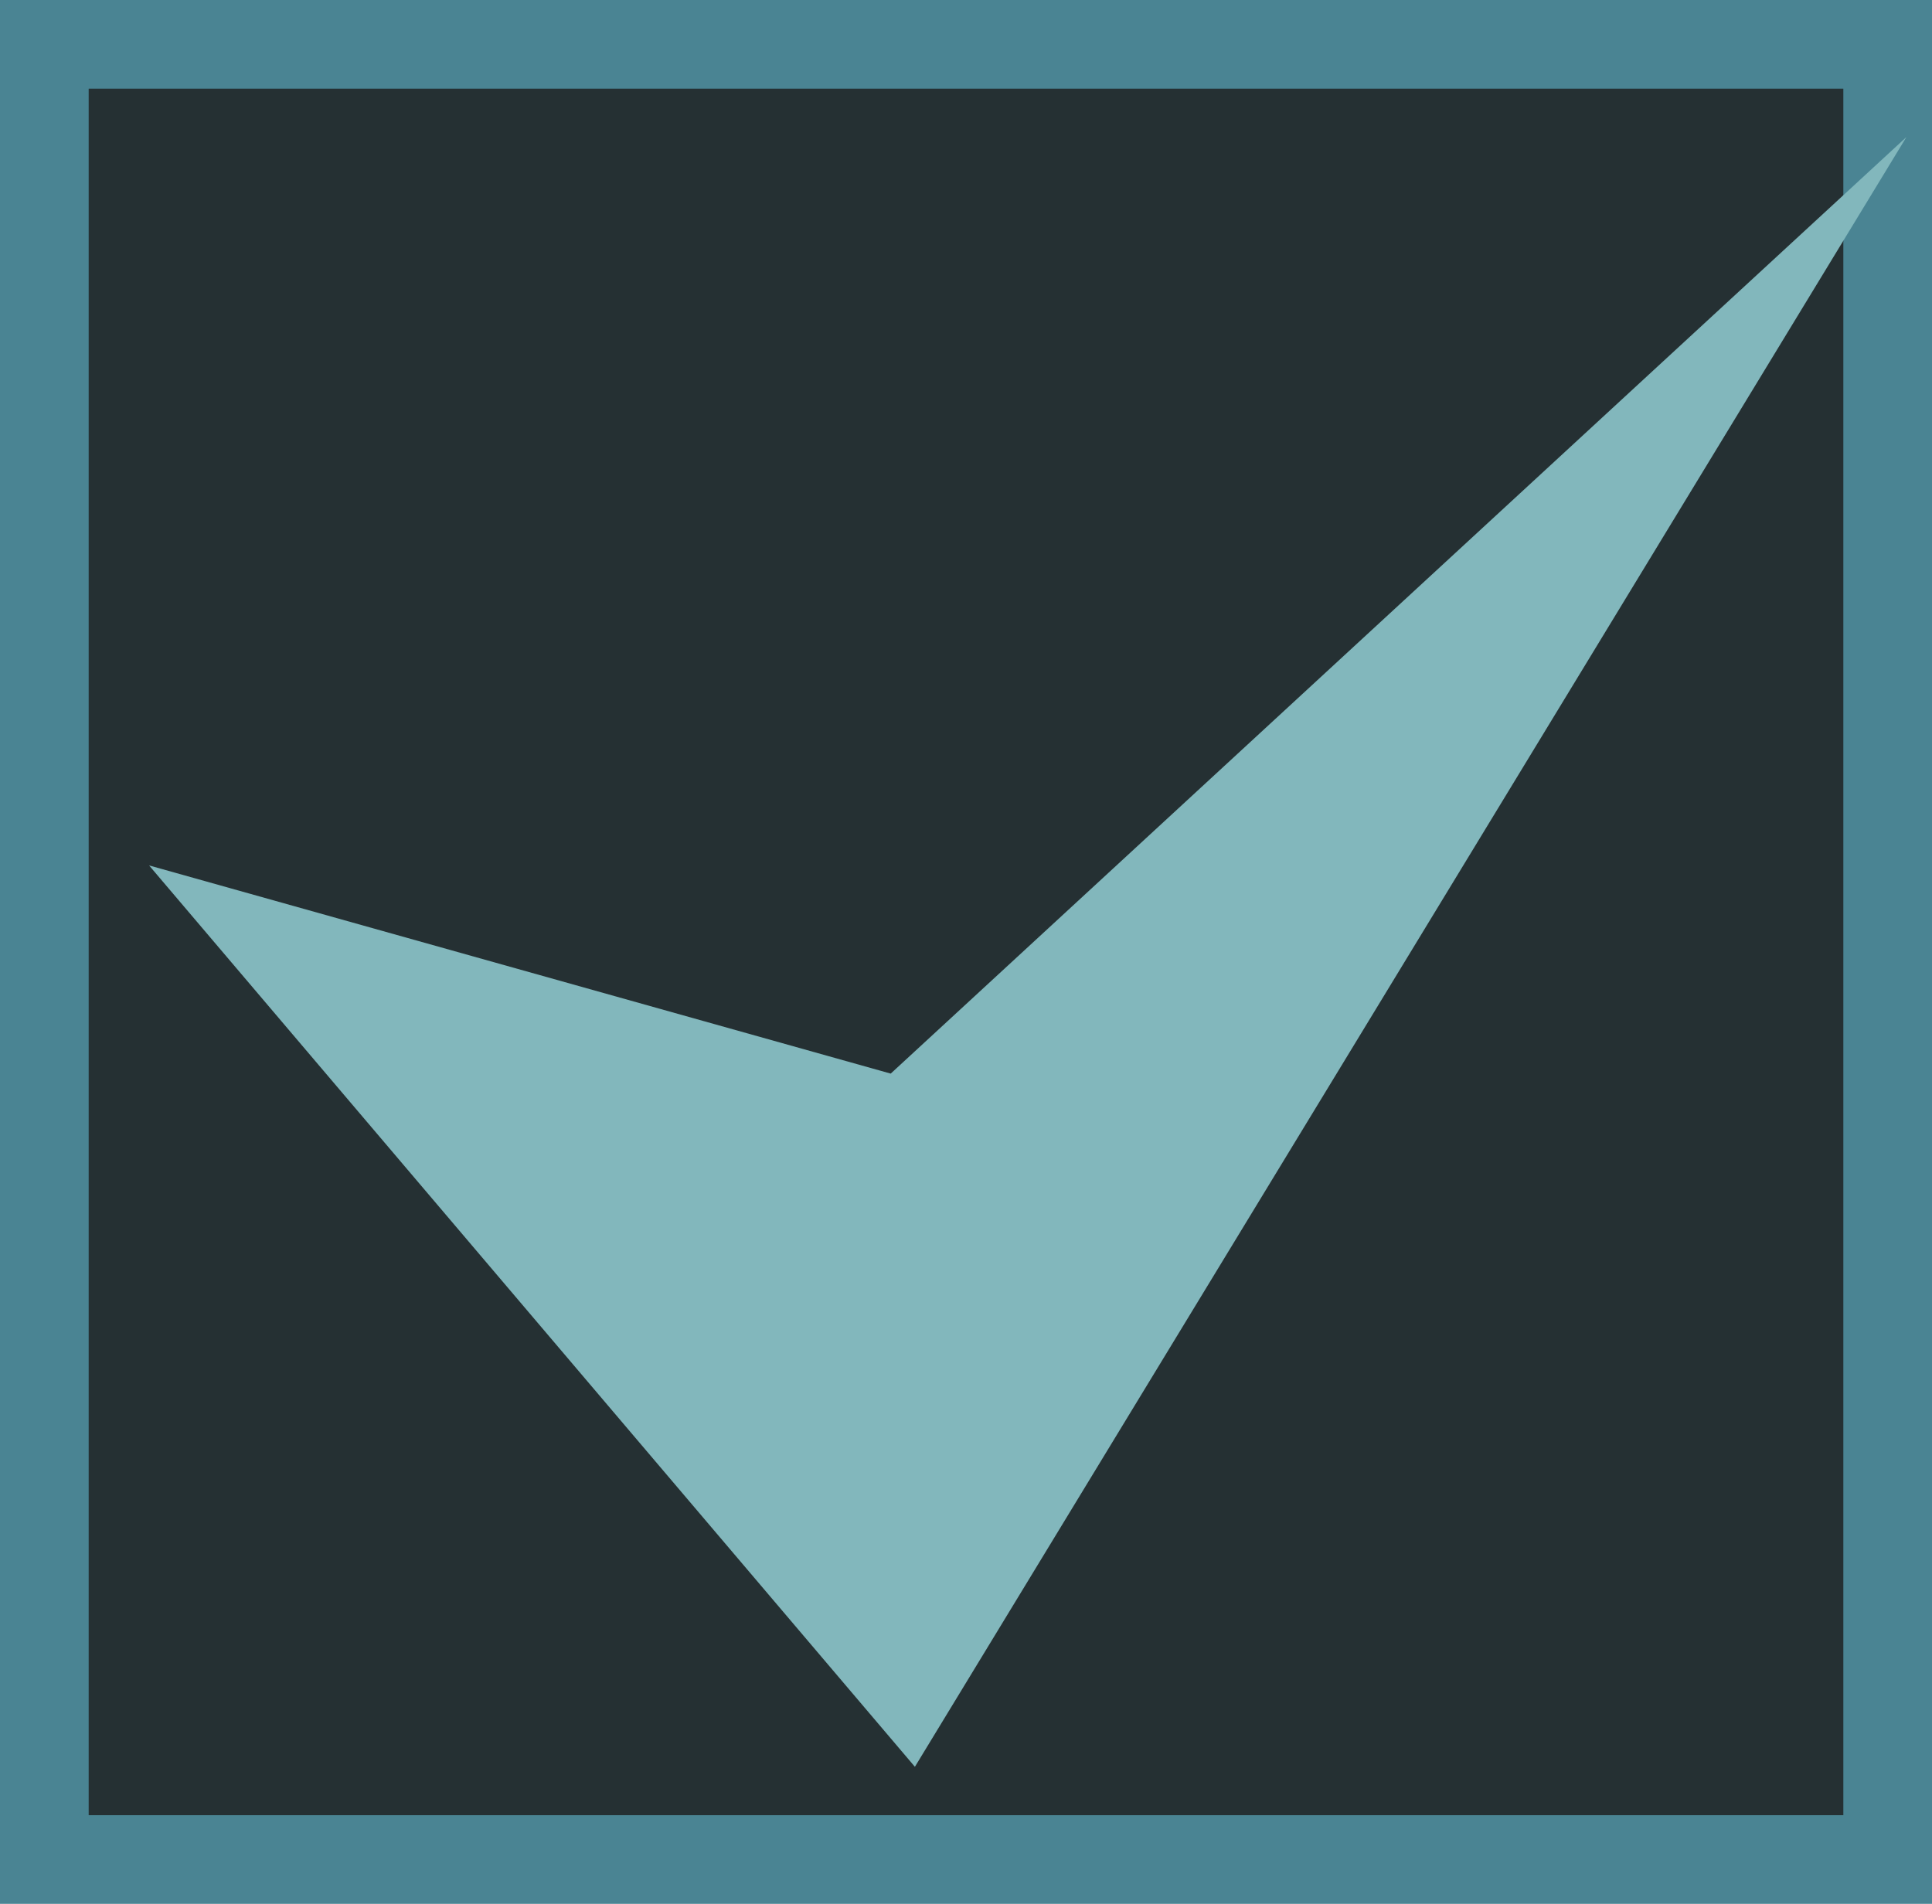 <?xml version="1.0" encoding="utf-8"?>
<!-- Generator: Adobe Illustrator 17.0.0, SVG Export Plug-In . SVG Version: 6.00 Build 0)  -->
<!DOCTYPE svg PUBLIC "-//W3C//DTD SVG 1.1 Basic//EN" "http://www.w3.org/Graphics/SVG/1.1/DTD/svg11-basic.dtd">
<svg version="1.1" baseProfile="basic"
	 id="svg2" xmlns:dc="http://purl.org/dc/elements/1.1/" xmlns:sodipodi="http://sodipodi.sourceforge.net/DTD/sodipodi-0.dtd" xmlns:inkscape="http://www.inkscape.org/namespaces/inkscape" xmlns:svg="http://www.w3.org/2000/svg" xmlns:rdf="http://www.w3.org/1999/02/22-rdf-syntax-ns#" xmlns:osb="http://www.openswatchbook.org/uri/2009/osb" xmlns:cc="http://creativecommons.org/ns#" sodipodi:docname="MTSQ_resource_ALL.svg" inkscape:version="0.48.4 r9939"
	 xmlns="http://www.w3.org/2000/svg" xmlns:xlink="http://www.w3.org/1999/xlink" x="0px" y="0px" width="239.67px"
	 height="236.199px" viewBox="332.005 336.461 239.67 236.199" xml:space="preserve">
<g>
	<rect x="337.505" y="341.961" fill="#253033" width="228.67" height="225.199"/>
	<path fill="#4A8493" d="M560.676,347.461v214.199H343.005V347.461H560.676 M571.676,336.461H332.005v236.199h239.67
		V336.461L571.676,336.461z"/>
</g>
<polyline id="polyline3506-4-2_1_" fill="#82B7BC" points="350.5,443.83 445.5,555.657 568.5,353.464 
	442.5,469.657 "/>
</svg>
